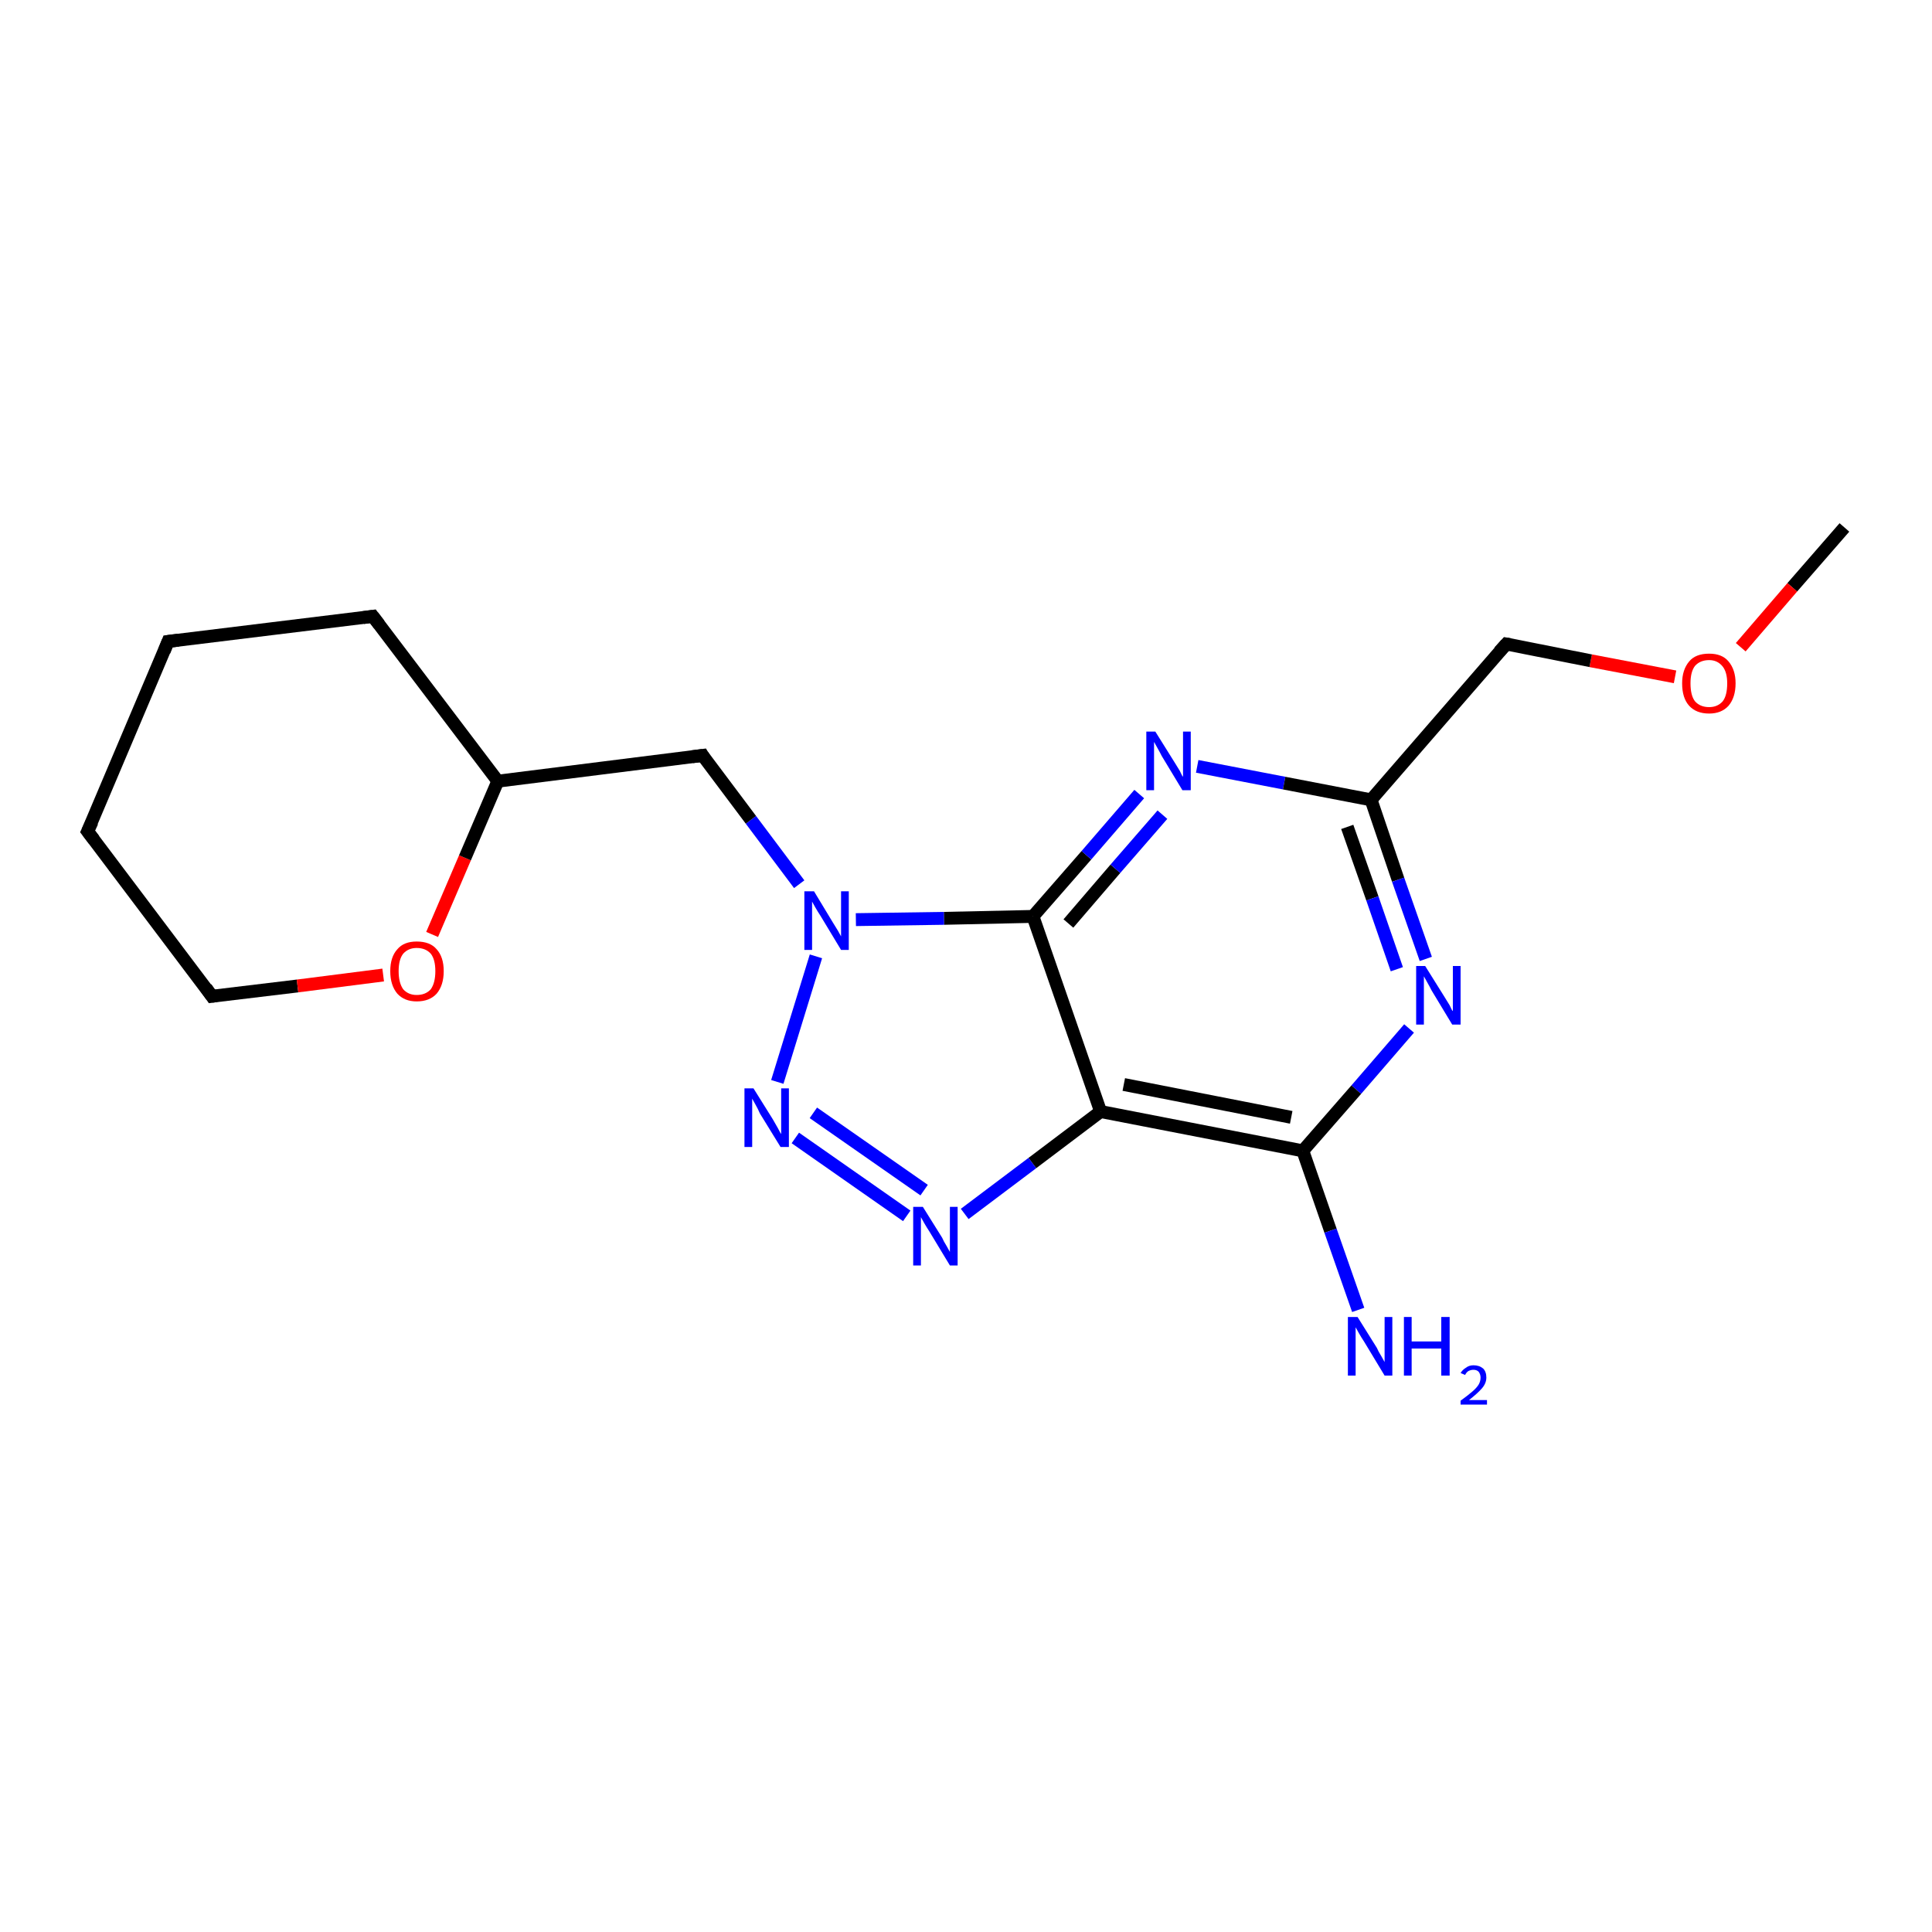 <?xml version='1.0' encoding='iso-8859-1'?>
<svg version='1.1' baseProfile='full'
              xmlns='http://www.w3.org/2000/svg'
                      xmlns:rdkit='http://www.rdkit.org/xml'
                      xmlns:xlink='http://www.w3.org/1999/xlink'
                  xml:space='preserve'
width='300px' height='300px' viewBox='0 0 300 300'>
<!-- END OF HEADER -->
<rect style='opacity:1.0;fill:#FFFFFF;stroke:none' width='300.0' height='300.0' x='0.0' y='0.0'> </rect>
<path class='bond-0 atom-0 atom-1' d='M 286.4,81.9 L 278.3,91.2' style='fill:none;fill-rule:evenodd;stroke:#000000;stroke-width:2.0px;stroke-linecap:butt;stroke-linejoin:miter;stroke-opacity:1' />
<path class='bond-0 atom-0 atom-1' d='M 278.3,91.2 L 270.3,100.5' style='fill:none;fill-rule:evenodd;stroke:#FF0000;stroke-width:2.0px;stroke-linecap:butt;stroke-linejoin:miter;stroke-opacity:1' />
<path class='bond-1 atom-1 atom-2' d='M 260.1,105.1 L 247.0,102.6' style='fill:none;fill-rule:evenodd;stroke:#FF0000;stroke-width:2.0px;stroke-linecap:butt;stroke-linejoin:miter;stroke-opacity:1' />
<path class='bond-1 atom-1 atom-2' d='M 247.0,102.6 L 233.9,100.0' style='fill:none;fill-rule:evenodd;stroke:#000000;stroke-width:2.0px;stroke-linecap:butt;stroke-linejoin:miter;stroke-opacity:1' />
<path class='bond-2 atom-2 atom-3' d='M 233.9,100.0 L 212.9,124.2' style='fill:none;fill-rule:evenodd;stroke:#000000;stroke-width:2.0px;stroke-linecap:butt;stroke-linejoin:miter;stroke-opacity:1' />
<path class='bond-3 atom-3 atom-4' d='M 212.9,124.2 L 217.1,136.6' style='fill:none;fill-rule:evenodd;stroke:#000000;stroke-width:2.0px;stroke-linecap:butt;stroke-linejoin:miter;stroke-opacity:1' />
<path class='bond-3 atom-3 atom-4' d='M 217.1,136.6 L 221.4,148.9' style='fill:none;fill-rule:evenodd;stroke:#0000FF;stroke-width:2.0px;stroke-linecap:butt;stroke-linejoin:miter;stroke-opacity:1' />
<path class='bond-3 atom-3 atom-4' d='M 209.2,128.4 L 213.1,139.5' style='fill:none;fill-rule:evenodd;stroke:#000000;stroke-width:2.0px;stroke-linecap:butt;stroke-linejoin:miter;stroke-opacity:1' />
<path class='bond-3 atom-3 atom-4' d='M 213.1,139.5 L 216.9,150.5' style='fill:none;fill-rule:evenodd;stroke:#0000FF;stroke-width:2.0px;stroke-linecap:butt;stroke-linejoin:miter;stroke-opacity:1' />
<path class='bond-4 atom-4 atom-5' d='M 218.8,159.7 L 210.6,169.2' style='fill:none;fill-rule:evenodd;stroke:#0000FF;stroke-width:2.0px;stroke-linecap:butt;stroke-linejoin:miter;stroke-opacity:1' />
<path class='bond-4 atom-4 atom-5' d='M 210.6,169.2 L 202.3,178.7' style='fill:none;fill-rule:evenodd;stroke:#000000;stroke-width:2.0px;stroke-linecap:butt;stroke-linejoin:miter;stroke-opacity:1' />
<path class='bond-5 atom-5 atom-6' d='M 202.3,178.7 L 206.6,191.1' style='fill:none;fill-rule:evenodd;stroke:#000000;stroke-width:2.0px;stroke-linecap:butt;stroke-linejoin:miter;stroke-opacity:1' />
<path class='bond-5 atom-5 atom-6' d='M 206.6,191.1 L 210.9,203.4' style='fill:none;fill-rule:evenodd;stroke:#0000FF;stroke-width:2.0px;stroke-linecap:butt;stroke-linejoin:miter;stroke-opacity:1' />
<path class='bond-6 atom-5 atom-7' d='M 202.3,178.7 L 170.9,172.6' style='fill:none;fill-rule:evenodd;stroke:#000000;stroke-width:2.0px;stroke-linecap:butt;stroke-linejoin:miter;stroke-opacity:1' />
<path class='bond-6 atom-5 atom-7' d='M 200.5,173.5 L 174.5,168.4' style='fill:none;fill-rule:evenodd;stroke:#000000;stroke-width:2.0px;stroke-linecap:butt;stroke-linejoin:miter;stroke-opacity:1' />
<path class='bond-7 atom-7 atom-8' d='M 170.9,172.6 L 160.3,180.6' style='fill:none;fill-rule:evenodd;stroke:#000000;stroke-width:2.0px;stroke-linecap:butt;stroke-linejoin:miter;stroke-opacity:1' />
<path class='bond-7 atom-7 atom-8' d='M 160.3,180.6 L 149.8,188.5' style='fill:none;fill-rule:evenodd;stroke:#0000FF;stroke-width:2.0px;stroke-linecap:butt;stroke-linejoin:miter;stroke-opacity:1' />
<path class='bond-8 atom-8 atom-9' d='M 140.8,188.8 L 123.5,176.7' style='fill:none;fill-rule:evenodd;stroke:#0000FF;stroke-width:2.0px;stroke-linecap:butt;stroke-linejoin:miter;stroke-opacity:1' />
<path class='bond-8 atom-8 atom-9' d='M 143.5,184.8 L 126.3,172.8' style='fill:none;fill-rule:evenodd;stroke:#0000FF;stroke-width:2.0px;stroke-linecap:butt;stroke-linejoin:miter;stroke-opacity:1' />
<path class='bond-9 atom-9 atom-10' d='M 120.7,168.0 L 126.7,148.5' style='fill:none;fill-rule:evenodd;stroke:#0000FF;stroke-width:2.0px;stroke-linecap:butt;stroke-linejoin:miter;stroke-opacity:1' />
<path class='bond-10 atom-10 atom-11' d='M 124.1,137.3 L 116.6,127.3' style='fill:none;fill-rule:evenodd;stroke:#0000FF;stroke-width:2.0px;stroke-linecap:butt;stroke-linejoin:miter;stroke-opacity:1' />
<path class='bond-10 atom-10 atom-11' d='M 116.6,127.3 L 109.1,117.3' style='fill:none;fill-rule:evenodd;stroke:#000000;stroke-width:2.0px;stroke-linecap:butt;stroke-linejoin:miter;stroke-opacity:1' />
<path class='bond-11 atom-11 atom-12' d='M 109.1,117.3 L 77.3,121.3' style='fill:none;fill-rule:evenodd;stroke:#000000;stroke-width:2.0px;stroke-linecap:butt;stroke-linejoin:miter;stroke-opacity:1' />
<path class='bond-12 atom-12 atom-13' d='M 77.3,121.3 L 57.9,95.7' style='fill:none;fill-rule:evenodd;stroke:#000000;stroke-width:2.0px;stroke-linecap:butt;stroke-linejoin:miter;stroke-opacity:1' />
<path class='bond-13 atom-13 atom-14' d='M 57.9,95.7 L 26.1,99.6' style='fill:none;fill-rule:evenodd;stroke:#000000;stroke-width:2.0px;stroke-linecap:butt;stroke-linejoin:miter;stroke-opacity:1' />
<path class='bond-14 atom-14 atom-15' d='M 26.1,99.6 L 13.6,129.1' style='fill:none;fill-rule:evenodd;stroke:#000000;stroke-width:2.0px;stroke-linecap:butt;stroke-linejoin:miter;stroke-opacity:1' />
<path class='bond-15 atom-15 atom-16' d='M 13.6,129.1 L 32.9,154.7' style='fill:none;fill-rule:evenodd;stroke:#000000;stroke-width:2.0px;stroke-linecap:butt;stroke-linejoin:miter;stroke-opacity:1' />
<path class='bond-16 atom-16 atom-17' d='M 32.9,154.7 L 46.2,153.1' style='fill:none;fill-rule:evenodd;stroke:#000000;stroke-width:2.0px;stroke-linecap:butt;stroke-linejoin:miter;stroke-opacity:1' />
<path class='bond-16 atom-16 atom-17' d='M 46.2,153.1 L 59.5,151.4' style='fill:none;fill-rule:evenodd;stroke:#FF0000;stroke-width:2.0px;stroke-linecap:butt;stroke-linejoin:miter;stroke-opacity:1' />
<path class='bond-17 atom-10 atom-18' d='M 132.9,142.8 L 146.6,142.6' style='fill:none;fill-rule:evenodd;stroke:#0000FF;stroke-width:2.0px;stroke-linecap:butt;stroke-linejoin:miter;stroke-opacity:1' />
<path class='bond-17 atom-10 atom-18' d='M 146.6,142.6 L 160.4,142.3' style='fill:none;fill-rule:evenodd;stroke:#000000;stroke-width:2.0px;stroke-linecap:butt;stroke-linejoin:miter;stroke-opacity:1' />
<path class='bond-18 atom-18 atom-19' d='M 160.4,142.3 L 168.7,132.8' style='fill:none;fill-rule:evenodd;stroke:#000000;stroke-width:2.0px;stroke-linecap:butt;stroke-linejoin:miter;stroke-opacity:1' />
<path class='bond-18 atom-18 atom-19' d='M 168.7,132.8 L 176.9,123.3' style='fill:none;fill-rule:evenodd;stroke:#0000FF;stroke-width:2.0px;stroke-linecap:butt;stroke-linejoin:miter;stroke-opacity:1' />
<path class='bond-18 atom-18 atom-19' d='M 165.9,143.4 L 173.2,134.9' style='fill:none;fill-rule:evenodd;stroke:#000000;stroke-width:2.0px;stroke-linecap:butt;stroke-linejoin:miter;stroke-opacity:1' />
<path class='bond-18 atom-18 atom-19' d='M 173.2,134.9 L 180.5,126.5' style='fill:none;fill-rule:evenodd;stroke:#0000FF;stroke-width:2.0px;stroke-linecap:butt;stroke-linejoin:miter;stroke-opacity:1' />
<path class='bond-19 atom-19 atom-3' d='M 185.9,119.0 L 199.4,121.6' style='fill:none;fill-rule:evenodd;stroke:#0000FF;stroke-width:2.0px;stroke-linecap:butt;stroke-linejoin:miter;stroke-opacity:1' />
<path class='bond-19 atom-19 atom-3' d='M 199.4,121.6 L 212.9,124.2' style='fill:none;fill-rule:evenodd;stroke:#000000;stroke-width:2.0px;stroke-linecap:butt;stroke-linejoin:miter;stroke-opacity:1' />
<path class='bond-20 atom-18 atom-7' d='M 160.4,142.3 L 170.9,172.6' style='fill:none;fill-rule:evenodd;stroke:#000000;stroke-width:2.0px;stroke-linecap:butt;stroke-linejoin:miter;stroke-opacity:1' />
<path class='bond-21 atom-17 atom-12' d='M 67.1,145.1 L 72.2,133.2' style='fill:none;fill-rule:evenodd;stroke:#FF0000;stroke-width:2.0px;stroke-linecap:butt;stroke-linejoin:miter;stroke-opacity:1' />
<path class='bond-21 atom-17 atom-12' d='M 72.2,133.2 L 77.3,121.3' style='fill:none;fill-rule:evenodd;stroke:#000000;stroke-width:2.0px;stroke-linecap:butt;stroke-linejoin:miter;stroke-opacity:1' />
<path d='M 234.5,100.1 L 233.9,100.0 L 232.8,101.2' style='fill:none;stroke:#000000;stroke-width:2.0px;stroke-linecap:butt;stroke-linejoin:miter;stroke-opacity:1;' />
<path d='M 109.4,117.8 L 109.1,117.3 L 107.5,117.5' style='fill:none;stroke:#000000;stroke-width:2.0px;stroke-linecap:butt;stroke-linejoin:miter;stroke-opacity:1;' />
<path d='M 58.9,97.0 L 57.9,95.7 L 56.4,95.9' style='fill:none;stroke:#000000;stroke-width:2.0px;stroke-linecap:butt;stroke-linejoin:miter;stroke-opacity:1;' />
<path d='M 27.7,99.4 L 26.1,99.6 L 25.5,101.1' style='fill:none;stroke:#000000;stroke-width:2.0px;stroke-linecap:butt;stroke-linejoin:miter;stroke-opacity:1;' />
<path d='M 14.3,127.6 L 13.6,129.1 L 14.6,130.4' style='fill:none;stroke:#000000;stroke-width:2.0px;stroke-linecap:butt;stroke-linejoin:miter;stroke-opacity:1;' />
<path d='M 32.0,153.4 L 32.9,154.7 L 33.6,154.6' style='fill:none;stroke:#000000;stroke-width:2.0px;stroke-linecap:butt;stroke-linejoin:miter;stroke-opacity:1;' />
<path class='atom-1' d='M 261.2 106.1
Q 261.2 104.0, 262.3 102.7
Q 263.3 101.5, 265.4 101.5
Q 267.4 101.5, 268.4 102.7
Q 269.5 104.0, 269.5 106.1
Q 269.5 108.3, 268.4 109.6
Q 267.3 110.8, 265.4 110.8
Q 263.4 110.8, 262.3 109.6
Q 261.2 108.4, 261.2 106.1
M 265.4 109.8
Q 266.7 109.8, 267.5 108.9
Q 268.2 108.0, 268.2 106.1
Q 268.2 104.4, 267.5 103.5
Q 266.7 102.5, 265.4 102.5
Q 264.0 102.5, 263.2 103.4
Q 262.5 104.3, 262.5 106.1
Q 262.5 108.0, 263.2 108.9
Q 264.0 109.8, 265.4 109.8
' fill='#FF0000'/>
<path class='atom-4' d='M 221.3 150.0
L 224.3 154.8
Q 224.6 155.3, 225.1 156.1
Q 225.5 157.0, 225.6 157.0
L 225.6 150.0
L 226.8 150.0
L 226.8 159.1
L 225.5 159.1
L 222.3 153.8
Q 222.0 153.2, 221.6 152.5
Q 221.2 151.8, 221.1 151.6
L 221.1 159.1
L 219.9 159.1
L 219.9 150.0
L 221.3 150.0
' fill='#0000FF'/>
<path class='atom-6' d='M 210.8 204.5
L 213.8 209.3
Q 214.0 209.8, 214.5 210.6
Q 215.0 211.5, 215.0 211.5
L 215.0 204.5
L 216.2 204.5
L 216.2 213.6
L 215.0 213.6
L 211.8 208.3
Q 211.4 207.7, 211.0 207.0
Q 210.6 206.3, 210.5 206.1
L 210.5 213.6
L 209.3 213.6
L 209.3 204.5
L 210.8 204.5
' fill='#0000FF'/>
<path class='atom-6' d='M 218.0 204.5
L 219.2 204.5
L 219.2 208.3
L 223.8 208.3
L 223.8 204.5
L 225.1 204.5
L 225.1 213.6
L 223.8 213.6
L 223.8 209.4
L 219.2 209.4
L 219.2 213.6
L 218.0 213.6
L 218.0 204.5
' fill='#0000FF'/>
<path class='atom-6' d='M 226.8 213.2
Q 227.1 212.7, 227.6 212.4
Q 228.1 212.0, 228.8 212.0
Q 229.7 212.0, 230.3 212.5
Q 230.8 213.0, 230.8 213.9
Q 230.8 214.8, 230.1 215.6
Q 229.4 216.4, 228.1 217.4
L 230.9 217.4
L 230.9 218.1
L 226.8 218.1
L 226.8 217.5
Q 227.9 216.7, 228.6 216.1
Q 229.3 215.5, 229.6 215.0
Q 229.9 214.5, 229.9 213.9
Q 229.9 213.4, 229.6 213.0
Q 229.3 212.7, 228.8 212.7
Q 228.4 212.7, 228.0 212.9
Q 227.7 213.1, 227.5 213.5
L 226.8 213.2
' fill='#0000FF'/>
<path class='atom-8' d='M 143.3 187.4
L 146.3 192.2
Q 146.5 192.7, 147.0 193.5
Q 147.5 194.4, 147.5 194.4
L 147.5 187.4
L 148.7 187.4
L 148.7 196.5
L 147.5 196.5
L 144.3 191.2
Q 143.9 190.6, 143.5 189.9
Q 143.1 189.2, 143.0 189.0
L 143.0 196.5
L 141.8 196.5
L 141.8 187.4
L 143.3 187.4
' fill='#0000FF'/>
<path class='atom-9' d='M 117.0 169.0
L 120.0 173.8
Q 120.3 174.3, 120.8 175.2
Q 121.2 176.0, 121.3 176.1
L 121.3 169.0
L 122.5 169.0
L 122.5 178.1
L 121.2 178.1
L 118.0 172.9
Q 117.7 172.2, 117.3 171.5
Q 116.9 170.8, 116.8 170.6
L 116.8 178.1
L 115.6 178.1
L 115.6 169.0
L 117.0 169.0
' fill='#0000FF'/>
<path class='atom-10' d='M 126.4 138.4
L 129.3 143.2
Q 129.6 143.7, 130.1 144.5
Q 130.6 145.4, 130.6 145.4
L 130.6 138.4
L 131.8 138.4
L 131.8 147.5
L 130.6 147.5
L 127.4 142.2
Q 127.0 141.6, 126.6 140.9
Q 126.2 140.2, 126.1 140.0
L 126.1 147.5
L 124.9 147.5
L 124.9 138.4
L 126.4 138.4
' fill='#0000FF'/>
<path class='atom-17' d='M 60.6 150.8
Q 60.6 148.6, 61.7 147.4
Q 62.7 146.2, 64.7 146.2
Q 66.8 146.2, 67.8 147.4
Q 68.9 148.6, 68.9 150.8
Q 68.9 153.0, 67.8 154.3
Q 66.7 155.5, 64.7 155.5
Q 62.8 155.5, 61.7 154.3
Q 60.6 153.0, 60.6 150.8
M 64.7 154.5
Q 66.1 154.5, 66.9 153.6
Q 67.6 152.6, 67.6 150.8
Q 67.6 149.0, 66.9 148.1
Q 66.1 147.2, 64.7 147.2
Q 63.4 147.2, 62.6 148.1
Q 61.9 149.0, 61.9 150.8
Q 61.9 152.6, 62.6 153.6
Q 63.4 154.5, 64.7 154.5
' fill='#FF0000'/>
<path class='atom-19' d='M 179.4 113.6
L 182.4 118.4
Q 182.7 118.9, 183.2 119.7
Q 183.6 120.6, 183.7 120.6
L 183.7 113.6
L 184.9 113.6
L 184.9 122.7
L 183.6 122.7
L 180.4 117.4
Q 180.1 116.8, 179.7 116.1
Q 179.3 115.4, 179.2 115.2
L 179.2 122.7
L 178.0 122.7
L 178.0 113.6
L 179.4 113.6
' fill='#0000FF'/>
</svg>
